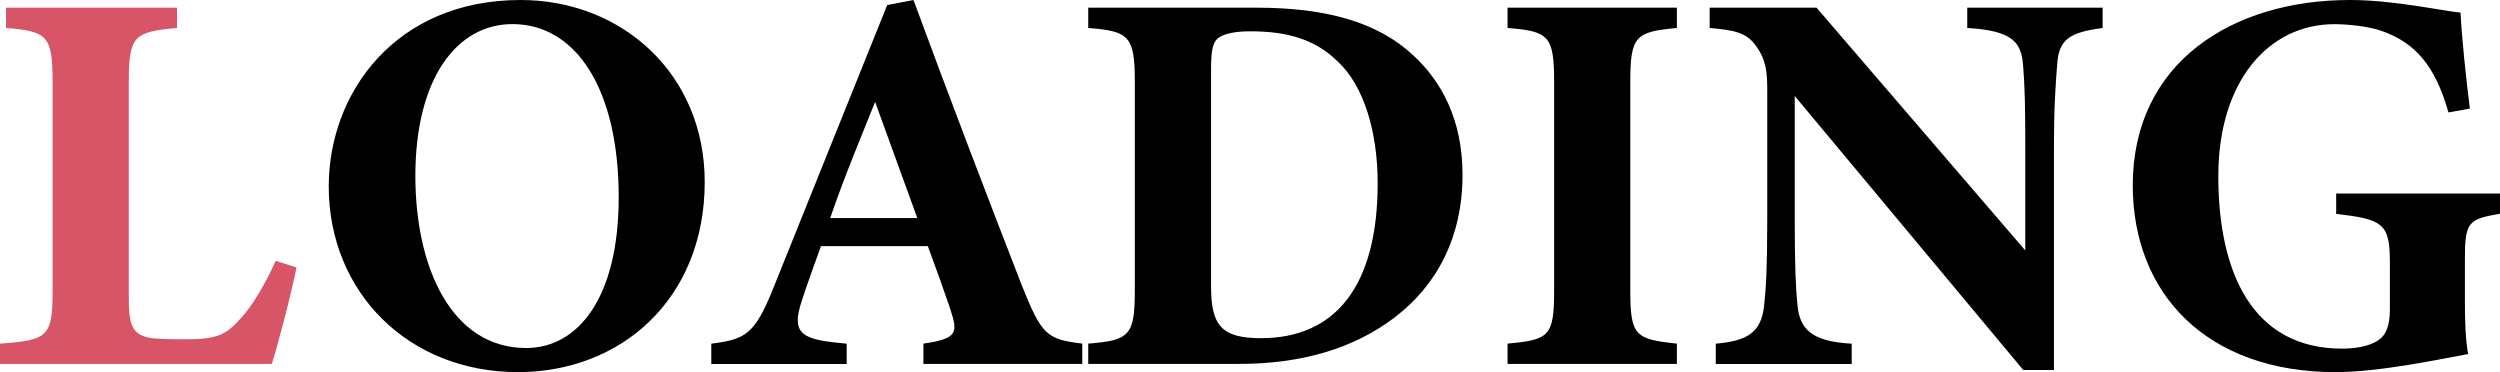 <?xml version="1.0" encoding="utf-8"?>
<!-- Generator: Adobe Illustrator 26.0.3, SVG Export Plug-In . SVG Version: 6.00 Build 0)  -->
<svg version="1.1" xmlns="http://www.w3.org/2000/svg" xmlns:xlink="http://www.w3.org/1999/xlink" x="0px" y="0px"
	 viewBox="0 0 368.23 54.81" style="enable-background:new 0 0 368.23 54.81;" xml:space="preserve">
<style type="text/css">
	.st0{opacity:0.15;}
	.st1{fill:#288959;}
	.st2{fill:#D85467;}
	.st3{fill:#C8473B;}
	.st4{fill:#F1C54D;}
	.st5{fill:#645A93;}
	.st6{clip-path:url(#SVGID_00000078766380222237521920000003767291762664462989_);}
	.st7{clip-path:url(#SVGID_00000079483789830271764560000016464993726913914036_);}
	.st8{clip-path:url(#SVGID_00000089572230899826242080000015131769530728626838_);}
	.st9{clip-path:url(#SVGID_00000008134200787290652300000005994631372108269486_);}
	.st10{clip-path:url(#SVGID_00000085948582258954980380000009475927641041585024_);}
	.st11{fill:#333333;}
	.st12{fill:#4D4D4D;}
	.st13{fill:#0071BC;}
	.st14{fill:#FFFFFF;}
	
		.st15{fill:none;stroke:#D85467;stroke-width:4;stroke-linecap:round;stroke-linejoin:round;stroke-miterlimit:10;stroke-dasharray:0,12;}
</style>
<g id="レイヤー_2">
</g>
<g id="レイヤー_1">
	<g>
		<path class="st2" d="M43.67,39.39c-0.65,3.47-2.91,12.03-3.63,14.21H0v-2.99c7.1-0.48,7.75-1.05,7.75-7.83V12.03
			c0-6.78-0.81-7.43-6.86-7.91V1.13h25.18v2.99c-6.3,0.57-7.1,1.13-7.1,7.91v31.32c0,4.44,0.16,6.46,4.6,6.54
			c0.16,0.08,3.87,0.08,4.2,0.08c4.6,0,5.81-0.97,7.75-3.15c1.53-1.61,3.63-5.09,5.08-8.4L43.67,39.39z"/>
		<path d="M76.68,0c14.93,0,27.12,10.9,27.12,26.8c0,17.19-12.27,28.01-27.53,28.01c-16.14,0-27.85-11.79-27.85-27.36
			C48.43,13.64,58.28,0,76.68,0z M75.47,3.55c-8.23,0-14.29,8.07-14.29,22.36c0,13.64,5.41,25.35,16.31,25.35
			c7.67,0,13.64-7.43,13.64-22.2C91.13,13.08,84.83,3.55,75.47,3.55z"/>
		<path d="M136.01,53.6v-2.99c5.09-0.73,5.09-1.61,3.96-5.08c-0.81-2.42-2.1-6.05-3.31-9.28h-15.74c-0.89,2.5-2.02,5.57-2.83,8.07
			c-1.7,5.09,0.24,5.73,6.62,6.3v2.99h-19.94v-2.99c5.09-0.65,6.38-1.37,9.12-8.15l16.79-41.73L134.55,0
			c5.17,14.05,10.66,28.41,15.9,41.89c2.99,7.51,3.71,8.07,8.96,8.72v2.99H136.01z M128.9,15.01c-2.34,5.81-4.6,11.22-6.62,17.11
			h12.83L128.9,15.01z"/>
		<path d="M185.08,1.13c10.33,0,17.92,2.18,23.08,7.02c4.12,3.79,7.26,9.44,7.26,17.6c0,9.28-3.87,16.39-10.09,21.07
			c-5.97,4.52-13.64,6.78-22.84,6.78h-22.2v-2.99c6.13-0.48,6.86-1.21,6.86-7.91V12.03c0-6.78-0.89-7.43-6.86-7.91V1.13H185.08z
			 M178.38,42.14c0,5.73,1.45,7.67,7.35,7.67c10.9,0,17.19-7.59,17.19-22.84c0-7.67-2.1-14.37-5.81-17.84
			c-3.39-3.39-7.59-4.52-13-4.52c-2.99,0-4.36,0.65-4.84,1.13c-0.73,0.73-0.89,2.1-0.89,4.44V42.14z"/>
		<path d="M222.05,53.6v-2.99c6.13-0.56,6.86-1.05,6.86-7.83V12.03c0-6.78-0.81-7.43-6.86-7.91V1.13h24.94v2.99
			c-6.05,0.57-6.86,1.13-6.86,7.91v30.75c0,6.7,0.73,7.18,6.86,7.83v2.99H222.05z"/>
		<path d="M309.71,4.12c-4.92,0.65-6.46,1.7-6.7,5.33c-0.24,3.15-0.48,5.89-0.48,12.92v32.13h-4.52l-33.66-40.36v18.24
			c0,7.02,0.16,10.17,0.4,12.51c0.32,3.55,2.02,5.41,7.99,5.73v2.99h-20.02v-2.99c4.6-0.4,6.62-1.61,7.1-5.41
			c0.32-2.91,0.48-5.81,0.48-12.83V13.24c0-2.66-0.16-4.44-1.7-6.54c-1.45-2.02-3.39-2.26-6.78-2.58V1.13h15.74l30.75,35.76V22.36
			c0-7.02-0.08-9.69-0.32-12.67c-0.24-3.47-1.53-5.17-8.23-5.57V1.13h19.94V4.12z"/>
		<path d="M368.23,31.48c-4.6,0.81-5.17,1.13-5.17,6.62v6.22c0,2.91,0.08,5.65,0.48,7.83c-4.12,0.73-13,2.66-19.53,2.66
			c-18.97,0-29.87-11.54-29.87-27.53C314.15,9.12,328.92,0,346.11,0c6.54,0,13.64,1.61,16.31,1.86c0.16,3.55,0.81,9.69,1.37,14.13
			l-3.15,0.57c-1.94-6.86-4.92-10.33-9.93-12.03c-1.86-0.65-4.84-0.97-6.86-0.97c-9.77,0-17.11,8.48-17.11,22.36
			c0,14.21,5,25.43,18.24,25.43c1.61,0,3.71-0.24,5.17-1.13c1.21-0.73,1.86-2.1,1.86-4.6v-7.1c0-5.65-1.13-6.22-7.91-7.02v-2.99
			h24.13V31.48z"/>
	</g>
</g>
</svg>
